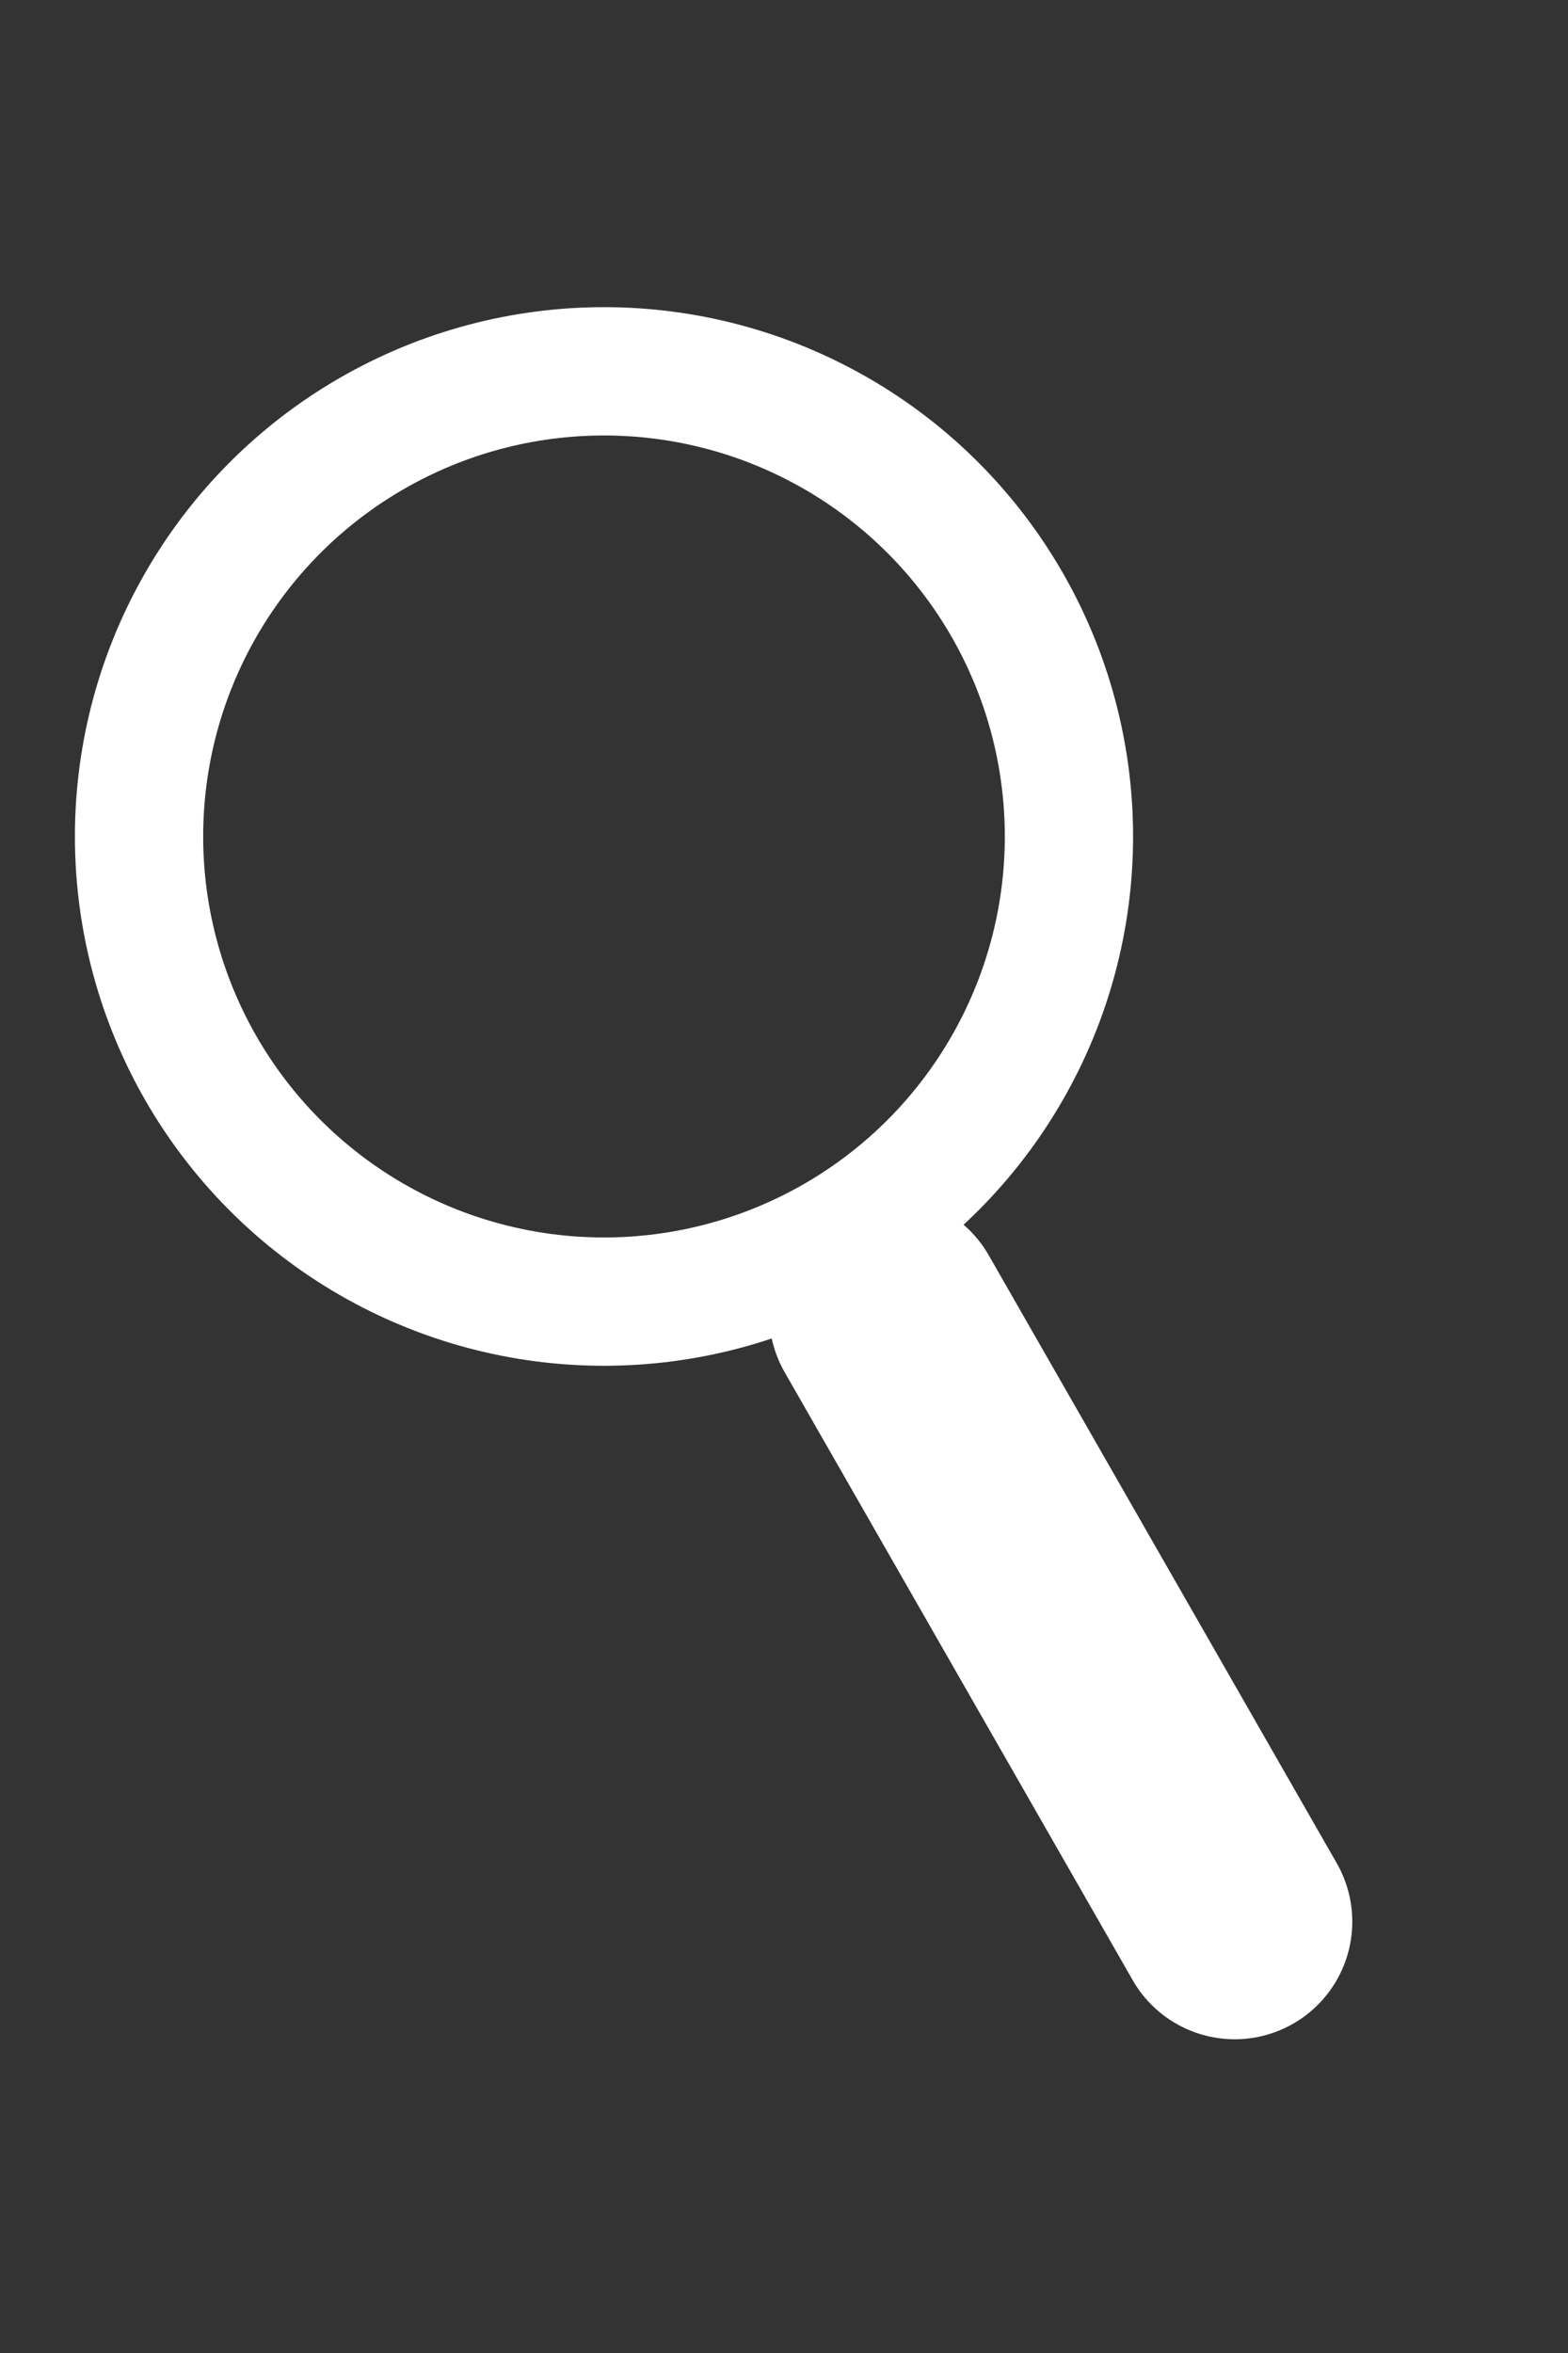 <svg width="40" height="60" xmlns="http://www.w3.org/2000/svg"><rect width="100%" height="100%" fill="#333333" stroke="none"/><g transform="translate(-355 -704.36)"><circle transform="translate(-43.091 -44.752) scale(.818)" cx="505.5" cy="941.86" r="14.5" color="#000" fill="none" stroke="#fff" stroke-width="4"/><path d="M377.62 737.86l8.877 15.5" fill="none" stroke="#fff" stroke-linecap="round" stroke-width="6"/></g></svg>
